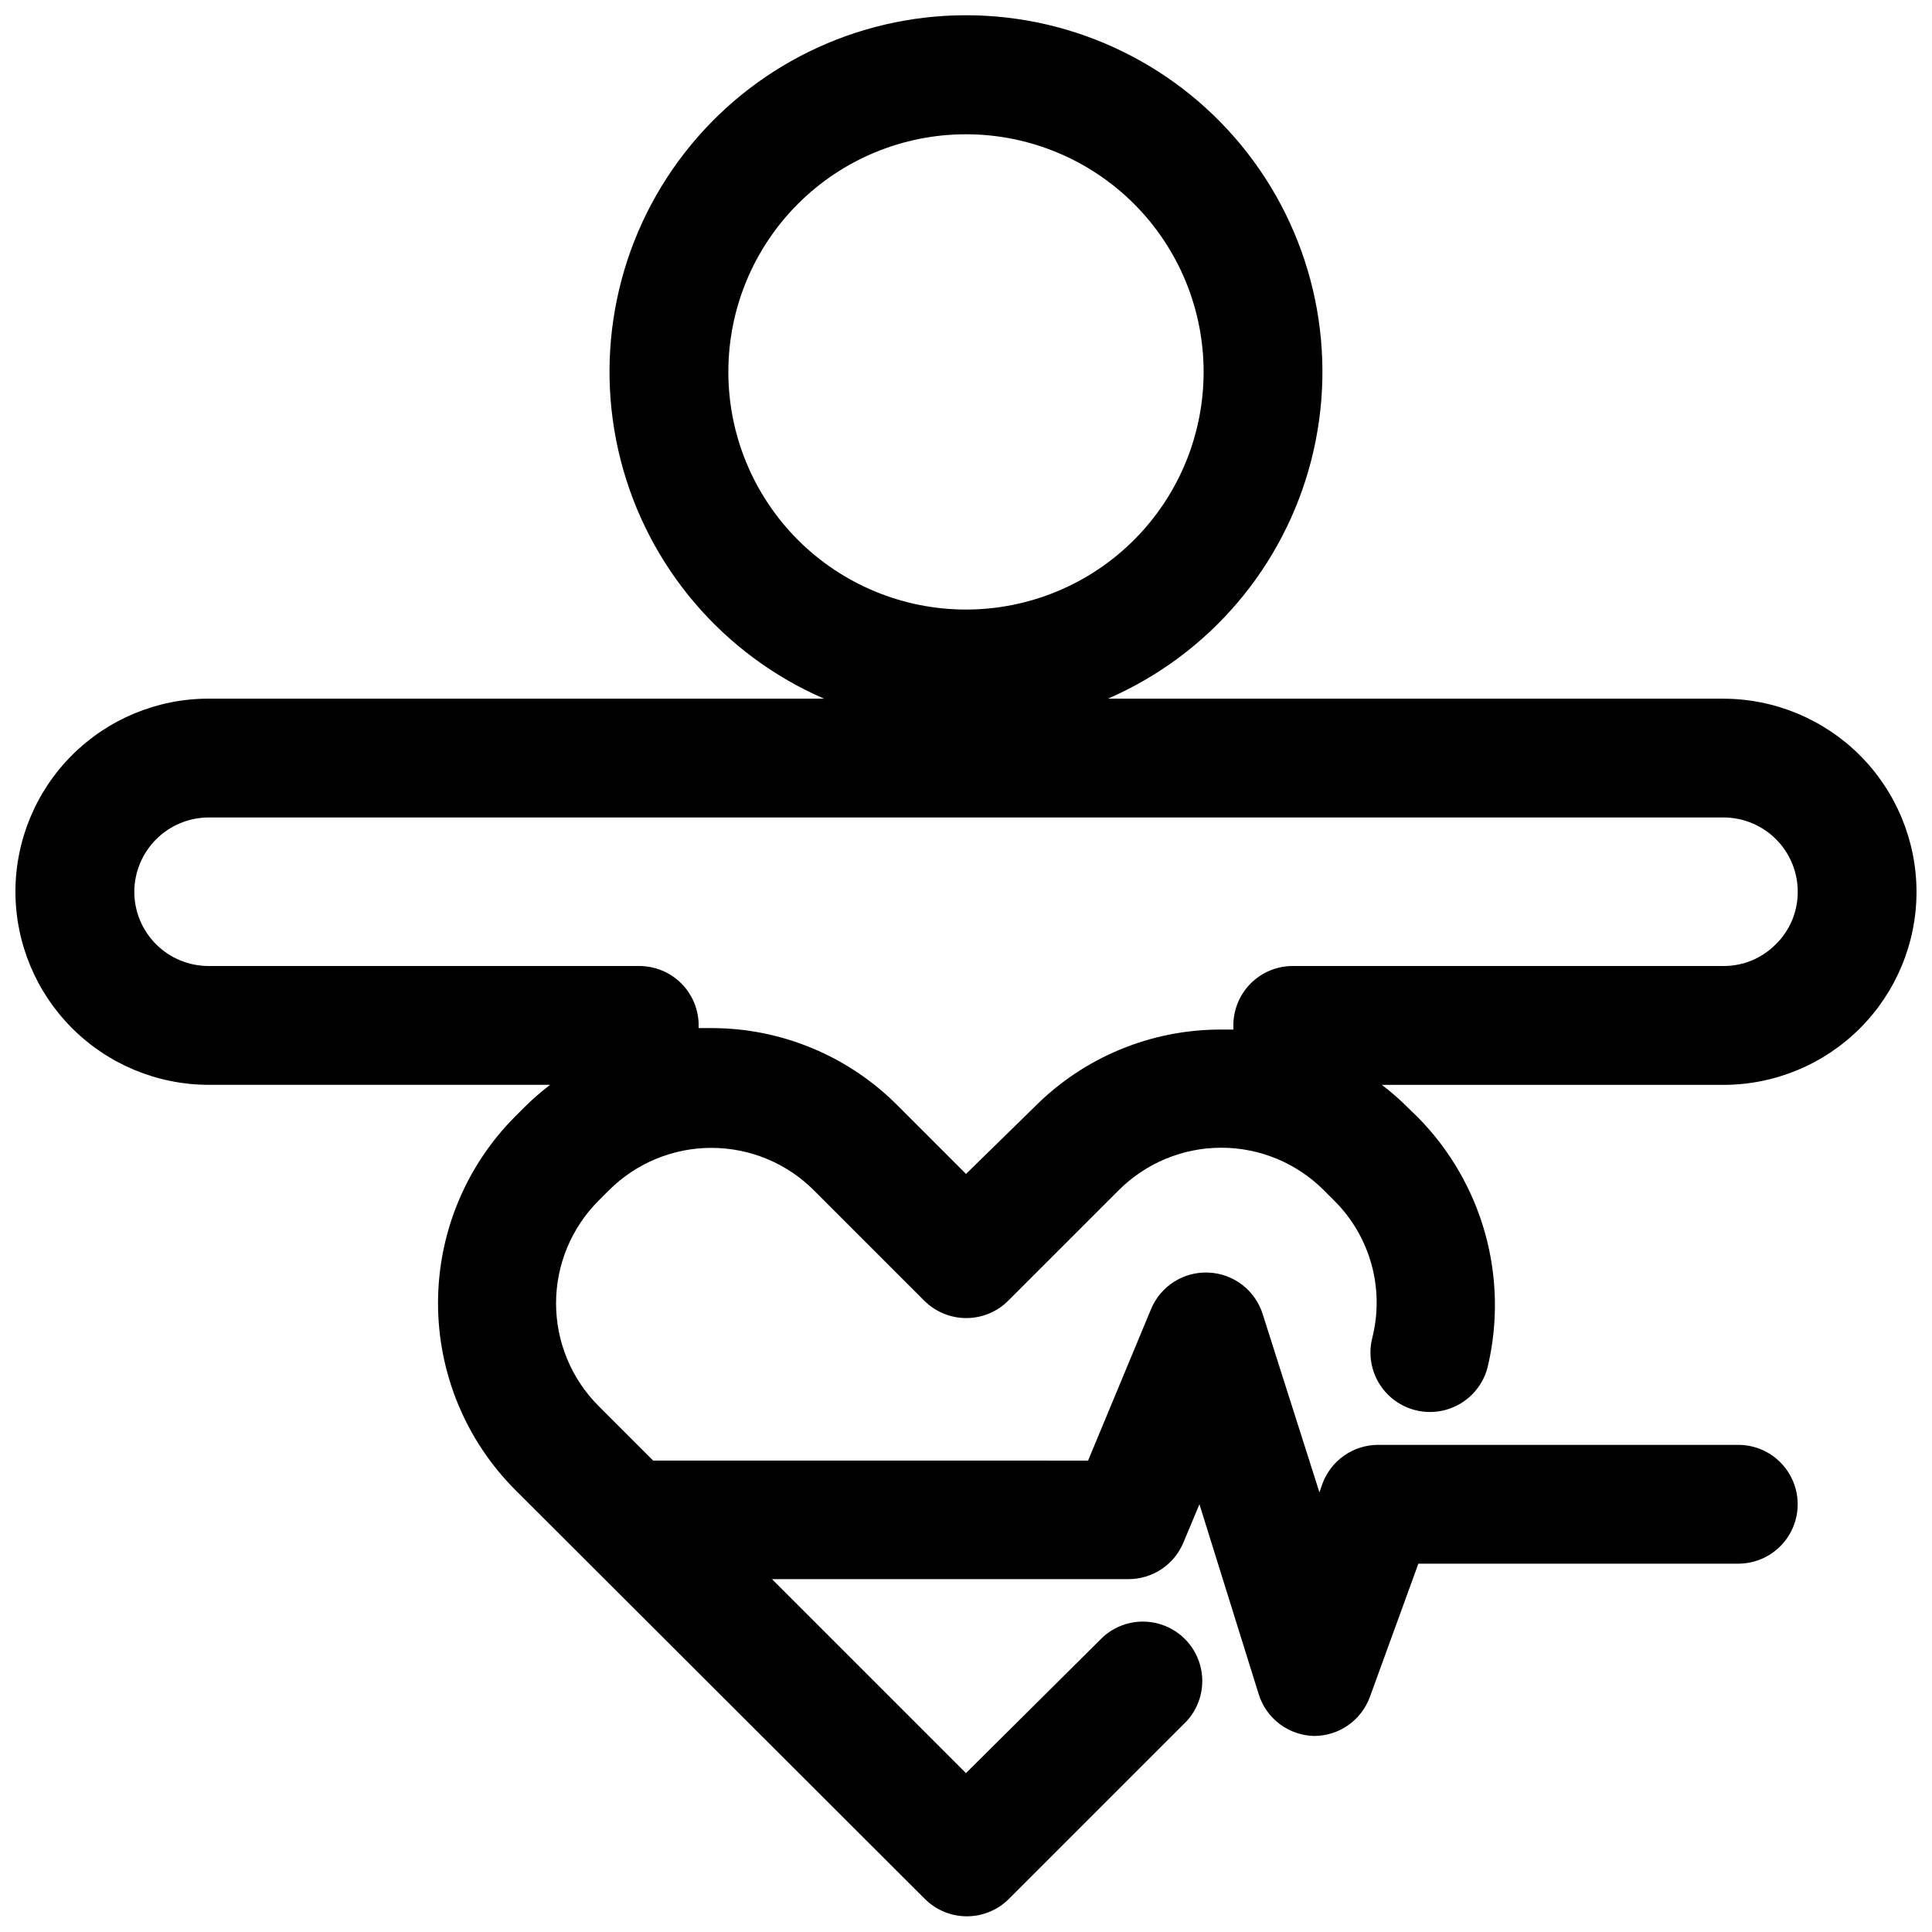 <?xml version="1.0" encoding="UTF-8"?>
<!-- Uploaded to: ICON Repo, www.svgrepo.com, Generator: ICON Repo Mixer Tools -->
<svg width="800px" height="800px" version="1.1" viewBox="144 144 512 512" xmlns="http://www.w3.org/2000/svg">
 <defs>
  <clipPath id="a">
   <path d="m148.09 148.09h503.81v503.81h-503.81z"/>
  </clipPath>
 </defs>
 <g clip-path="url(#a)">
  <path d="m600.73 329.15h-163.11c26.766-11.621 46.656-34.961 53.891-63.23 7.231-28.27 0.992-58.297-16.902-81.344-17.895-23.051-45.434-36.535-74.613-36.535s-56.723 13.484-74.617 36.535c-17.895 23.047-24.133 53.074-16.902 81.344 7.234 28.27 27.125 51.609 53.891 63.23h-163.11c-13.57 0-26.586 5.394-36.18 14.988-9.598 9.598-14.988 22.609-14.988 36.184 0.02 13.562 5.418 26.566 15.012 36.156 9.59 9.59 22.594 14.988 36.156 15.012h90.527c-2.258 1.734-4.414 3.602-6.453 5.586l-2.836 2.836c-13.074 13.129-20.414 30.906-20.414 49.438 0 18.527 7.34 36.305 20.414 49.434l108.63 108.48h0.004c2.949 2.934 6.938 4.578 11.098 4.578s8.148-1.645 11.102-4.578l47.23-47.23c3.644-4.039 4.949-9.672 3.445-14.902-1.504-5.231-5.602-9.312-10.832-10.797-5.234-1.484-10.867-0.16-14.891 3.5l-36.289 36.055-51.406-51.406h94.465c3.113 0.008 6.156-0.91 8.75-2.633 2.59-1.723 4.613-4.176 5.812-7.051l4.25-10.156 15.742 50.461h0.004c0.996 3.121 2.945 5.856 5.57 7.816 2.625 1.961 5.797 3.055 9.07 3.129 3.238-0.004 6.394-1 9.043-2.859 2.644-1.859 4.656-4.492 5.758-7.535l12.832-35.266h84.781c5.625 0 10.82-3 13.633-7.871 2.812-4.871 2.812-10.871 0-15.746-2.812-4.871-8.008-7.871-13.633-7.871h-95.566c-3.199 0.027-6.316 1.031-8.93 2.871-2.617 1.844-4.609 4.438-5.715 7.441l-0.789 2.281-15.035-47.23h0.004c-0.969-3.086-2.863-5.797-5.426-7.769-2.562-1.973-5.672-3.106-8.902-3.25-3.231-0.152-6.43 0.695-9.164 2.43-2.734 1.734-4.863 4.266-6.106 7.254l-16.688 40.148-115.25-0.004-14.562-14.562c-7.156-7.211-11.176-16.957-11.176-27.117 0-10.16 4.019-19.91 11.176-27.121l2.832-2.832c7.207-7.203 16.973-11.246 27.16-11.246s19.953 4.043 27.16 11.246l29.285 29.285-0.004-0.004c2.949 2.934 6.941 4.578 11.102 4.578s8.148-1.645 11.098-4.578l29.285-29.285v0.004c7.207-7.227 16.992-11.285 27.199-11.285 10.203 0 19.988 4.059 27.195 11.285l2.676 2.676c9.578 9.473 13.438 23.301 10.156 36.367-1.406 5.457 0.207 11.25 4.227 15.195 4.023 3.945 9.844 5.445 15.273 3.934 5.426-1.508 9.637-5.801 11.043-11.258 5.699-23.805-1.297-48.867-18.5-66.281l-2.676-2.598c-2.137-2.152-4.426-4.152-6.848-5.981h90.527c13.57 0 26.586-5.394 36.184-14.988 9.594-9.598 14.984-22.609 14.984-36.18-0.02-13.566-5.418-26.57-15.008-36.16-9.594-9.59-22.594-14.988-36.16-15.012zm-263.71-86.59c0-16.703 6.633-32.723 18.445-44.531 11.809-11.809 27.828-18.445 44.531-18.445 16.699 0 32.719 6.637 44.531 18.445 11.809 11.809 18.445 27.828 18.445 44.531s-6.637 32.719-18.445 44.531c-11.812 11.809-27.832 18.445-44.531 18.445-16.703 0-32.723-6.637-44.531-18.445-11.812-11.812-18.445-27.828-18.445-44.531zm277.57 151.69c-3.652 3.707-8.648 5.781-13.855 5.75h-114.14c-4.176 0-8.18 1.656-11.133 4.609s-4.609 6.957-4.609 11.133v1.102h-3.309c-18.559-0.027-36.359 7.371-49.434 20.547l-18.105 17.711-18.105-18.105c-13.078-13.172-30.879-20.57-49.438-20.547h-3.305l-0.004-0.707c0-4.176-1.656-8.18-4.609-11.133-2.953-2.953-6.957-4.609-11.133-4.609h-114.14c-5.219 0-10.227-2.074-13.914-5.766-3.691-3.691-5.766-8.695-5.766-13.914 0.02-5.215 2.102-10.207 5.785-13.895 3.688-3.688 8.68-5.766 13.895-5.789h401.47c5.219 0 10.227 2.074 13.918 5.766 3.688 3.691 5.762 8.695 5.762 13.918 0.023 5.238-2.078 10.266-5.824 13.93z"/>
 </g>
</svg>